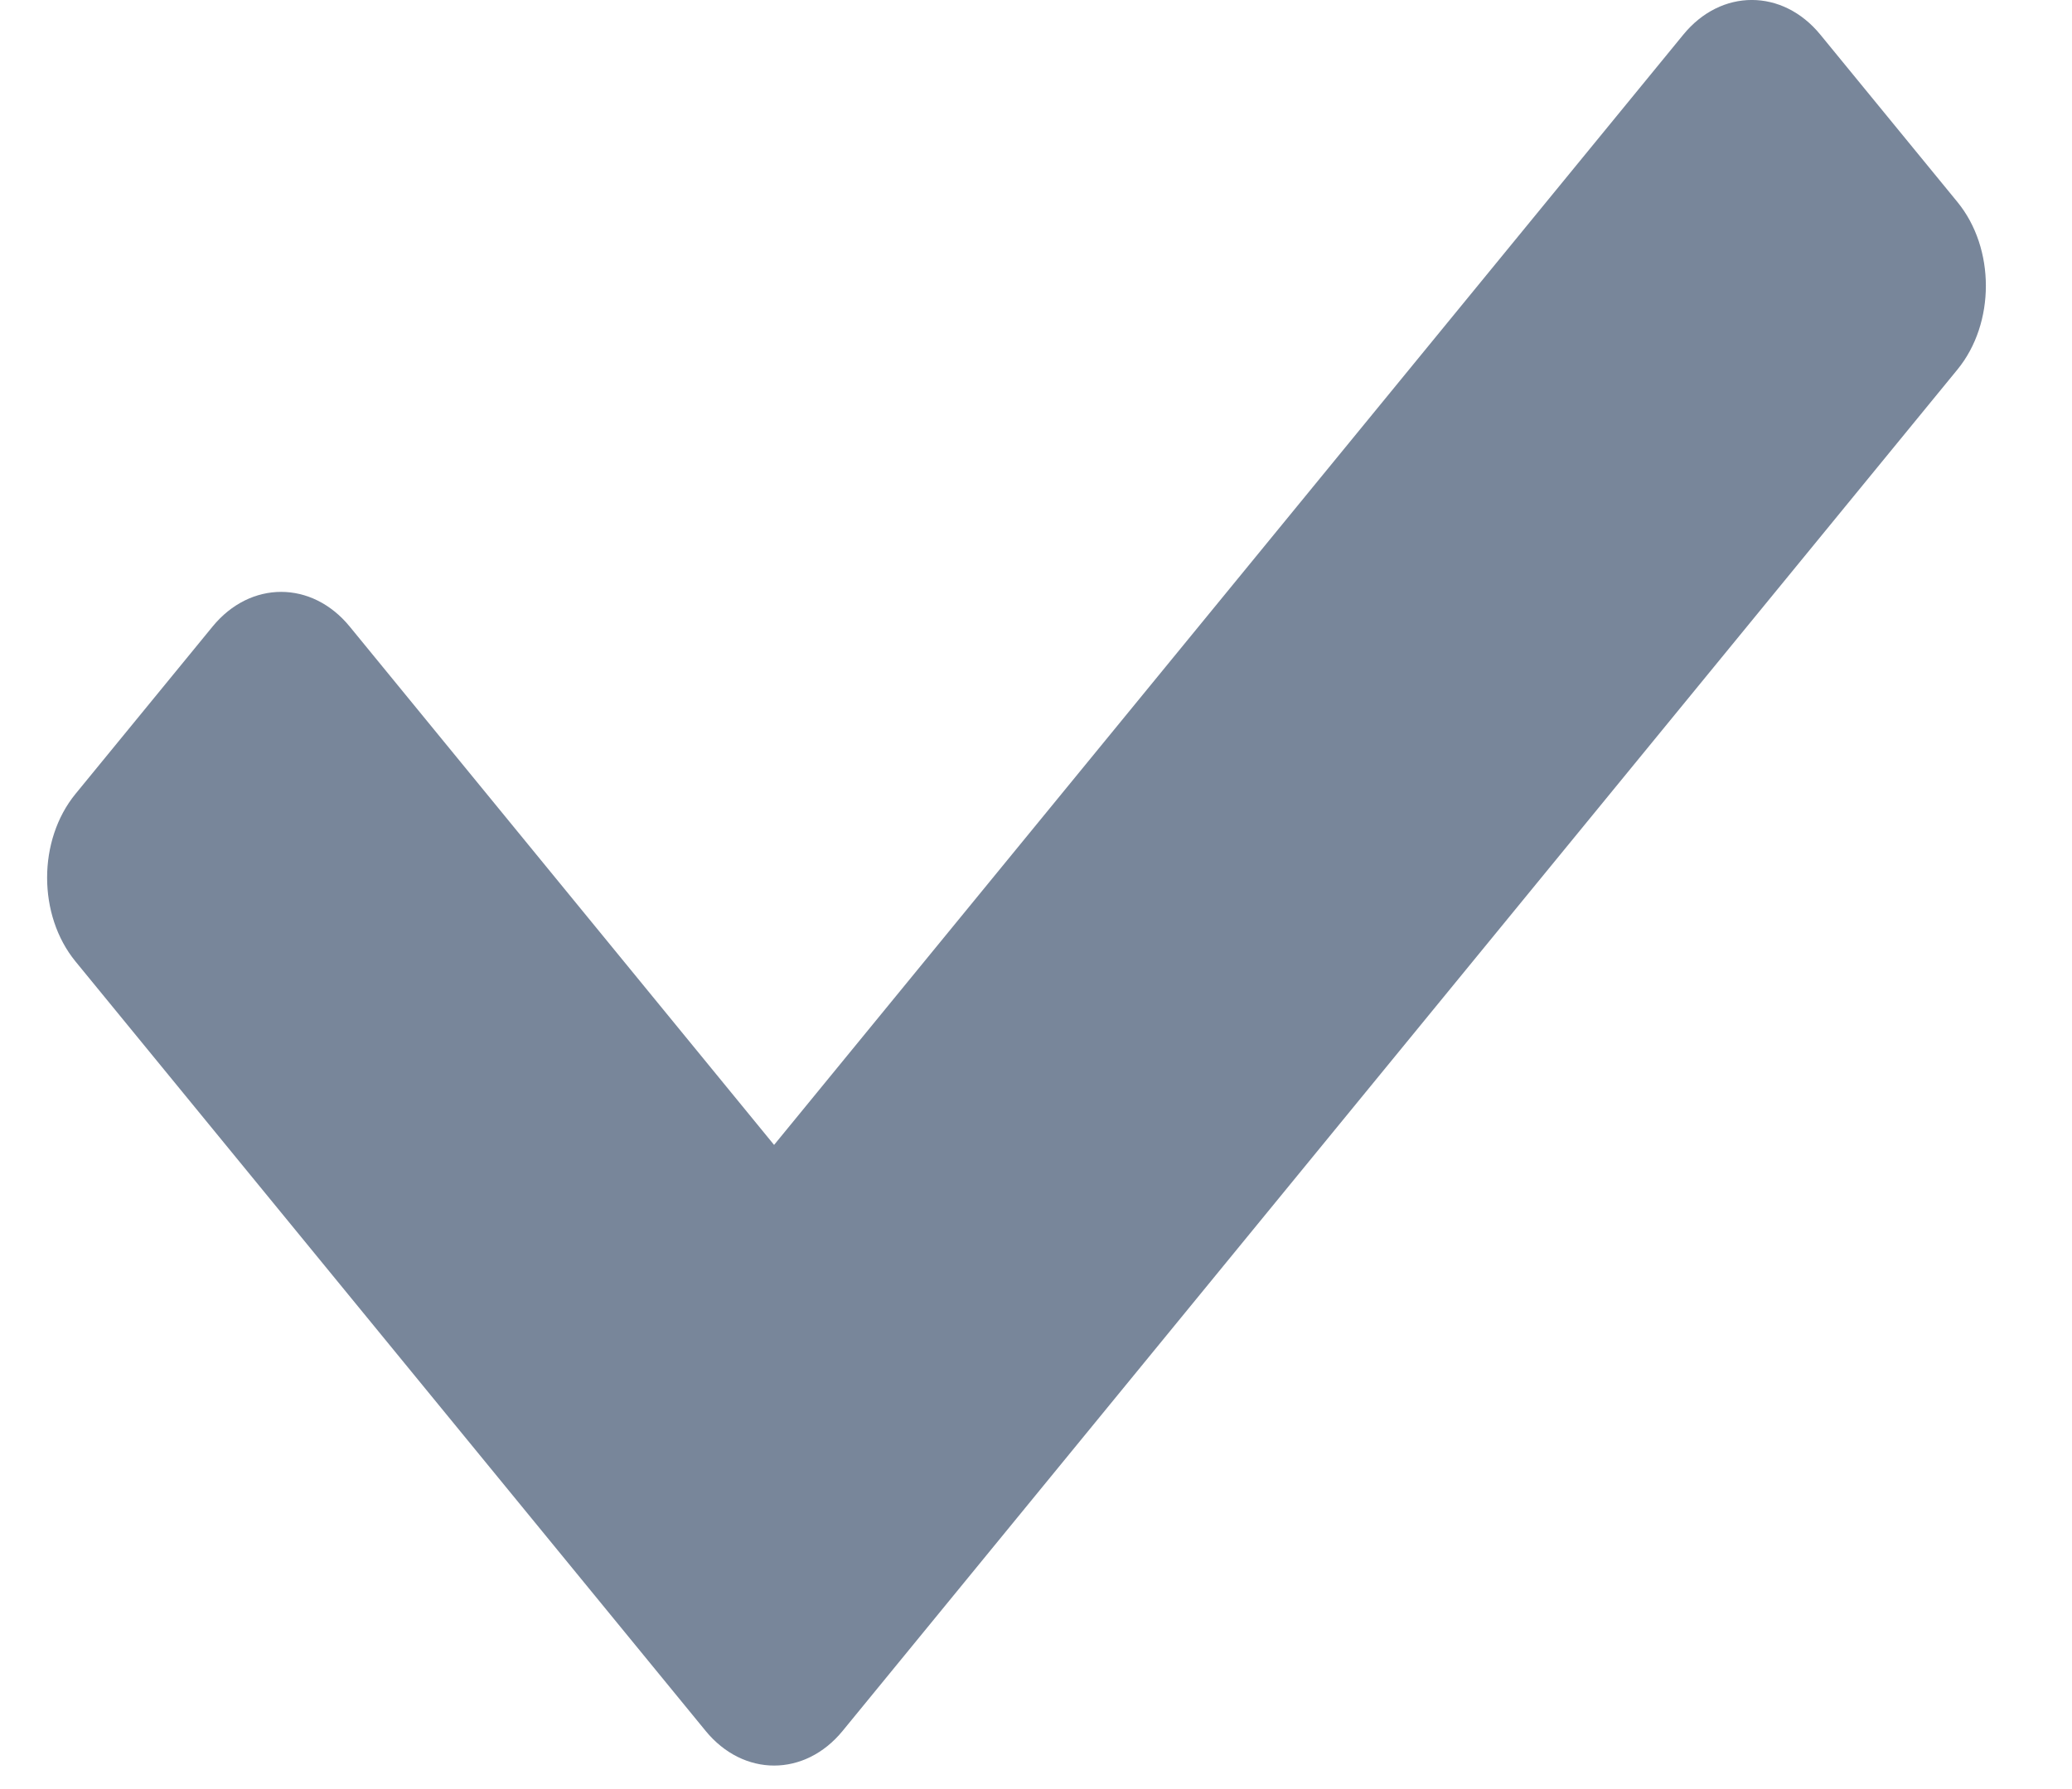 <svg width="22" height="19" viewBox="0 0 22 19" fill="none" xmlns="http://www.w3.org/2000/svg">
<g id="&#240;&#159;&#166;&#134; icon &#34;Check&#34;">
<path id="Vector" d="M7.492 18.382L0.801 10.21C0.4 9.719 0.4 8.923 0.801 8.432L2.257 6.654C2.659 6.163 3.311 6.163 3.713 6.654L8.219 12.159L17.873 0.368C18.274 -0.123 18.926 -0.123 19.328 0.368L20.784 2.146C21.186 2.637 21.186 3.433 20.784 3.924L8.947 18.382C8.545 18.873 7.894 18.873 7.492 18.382Z" fill="#78869A"/>
</g>
</svg>
